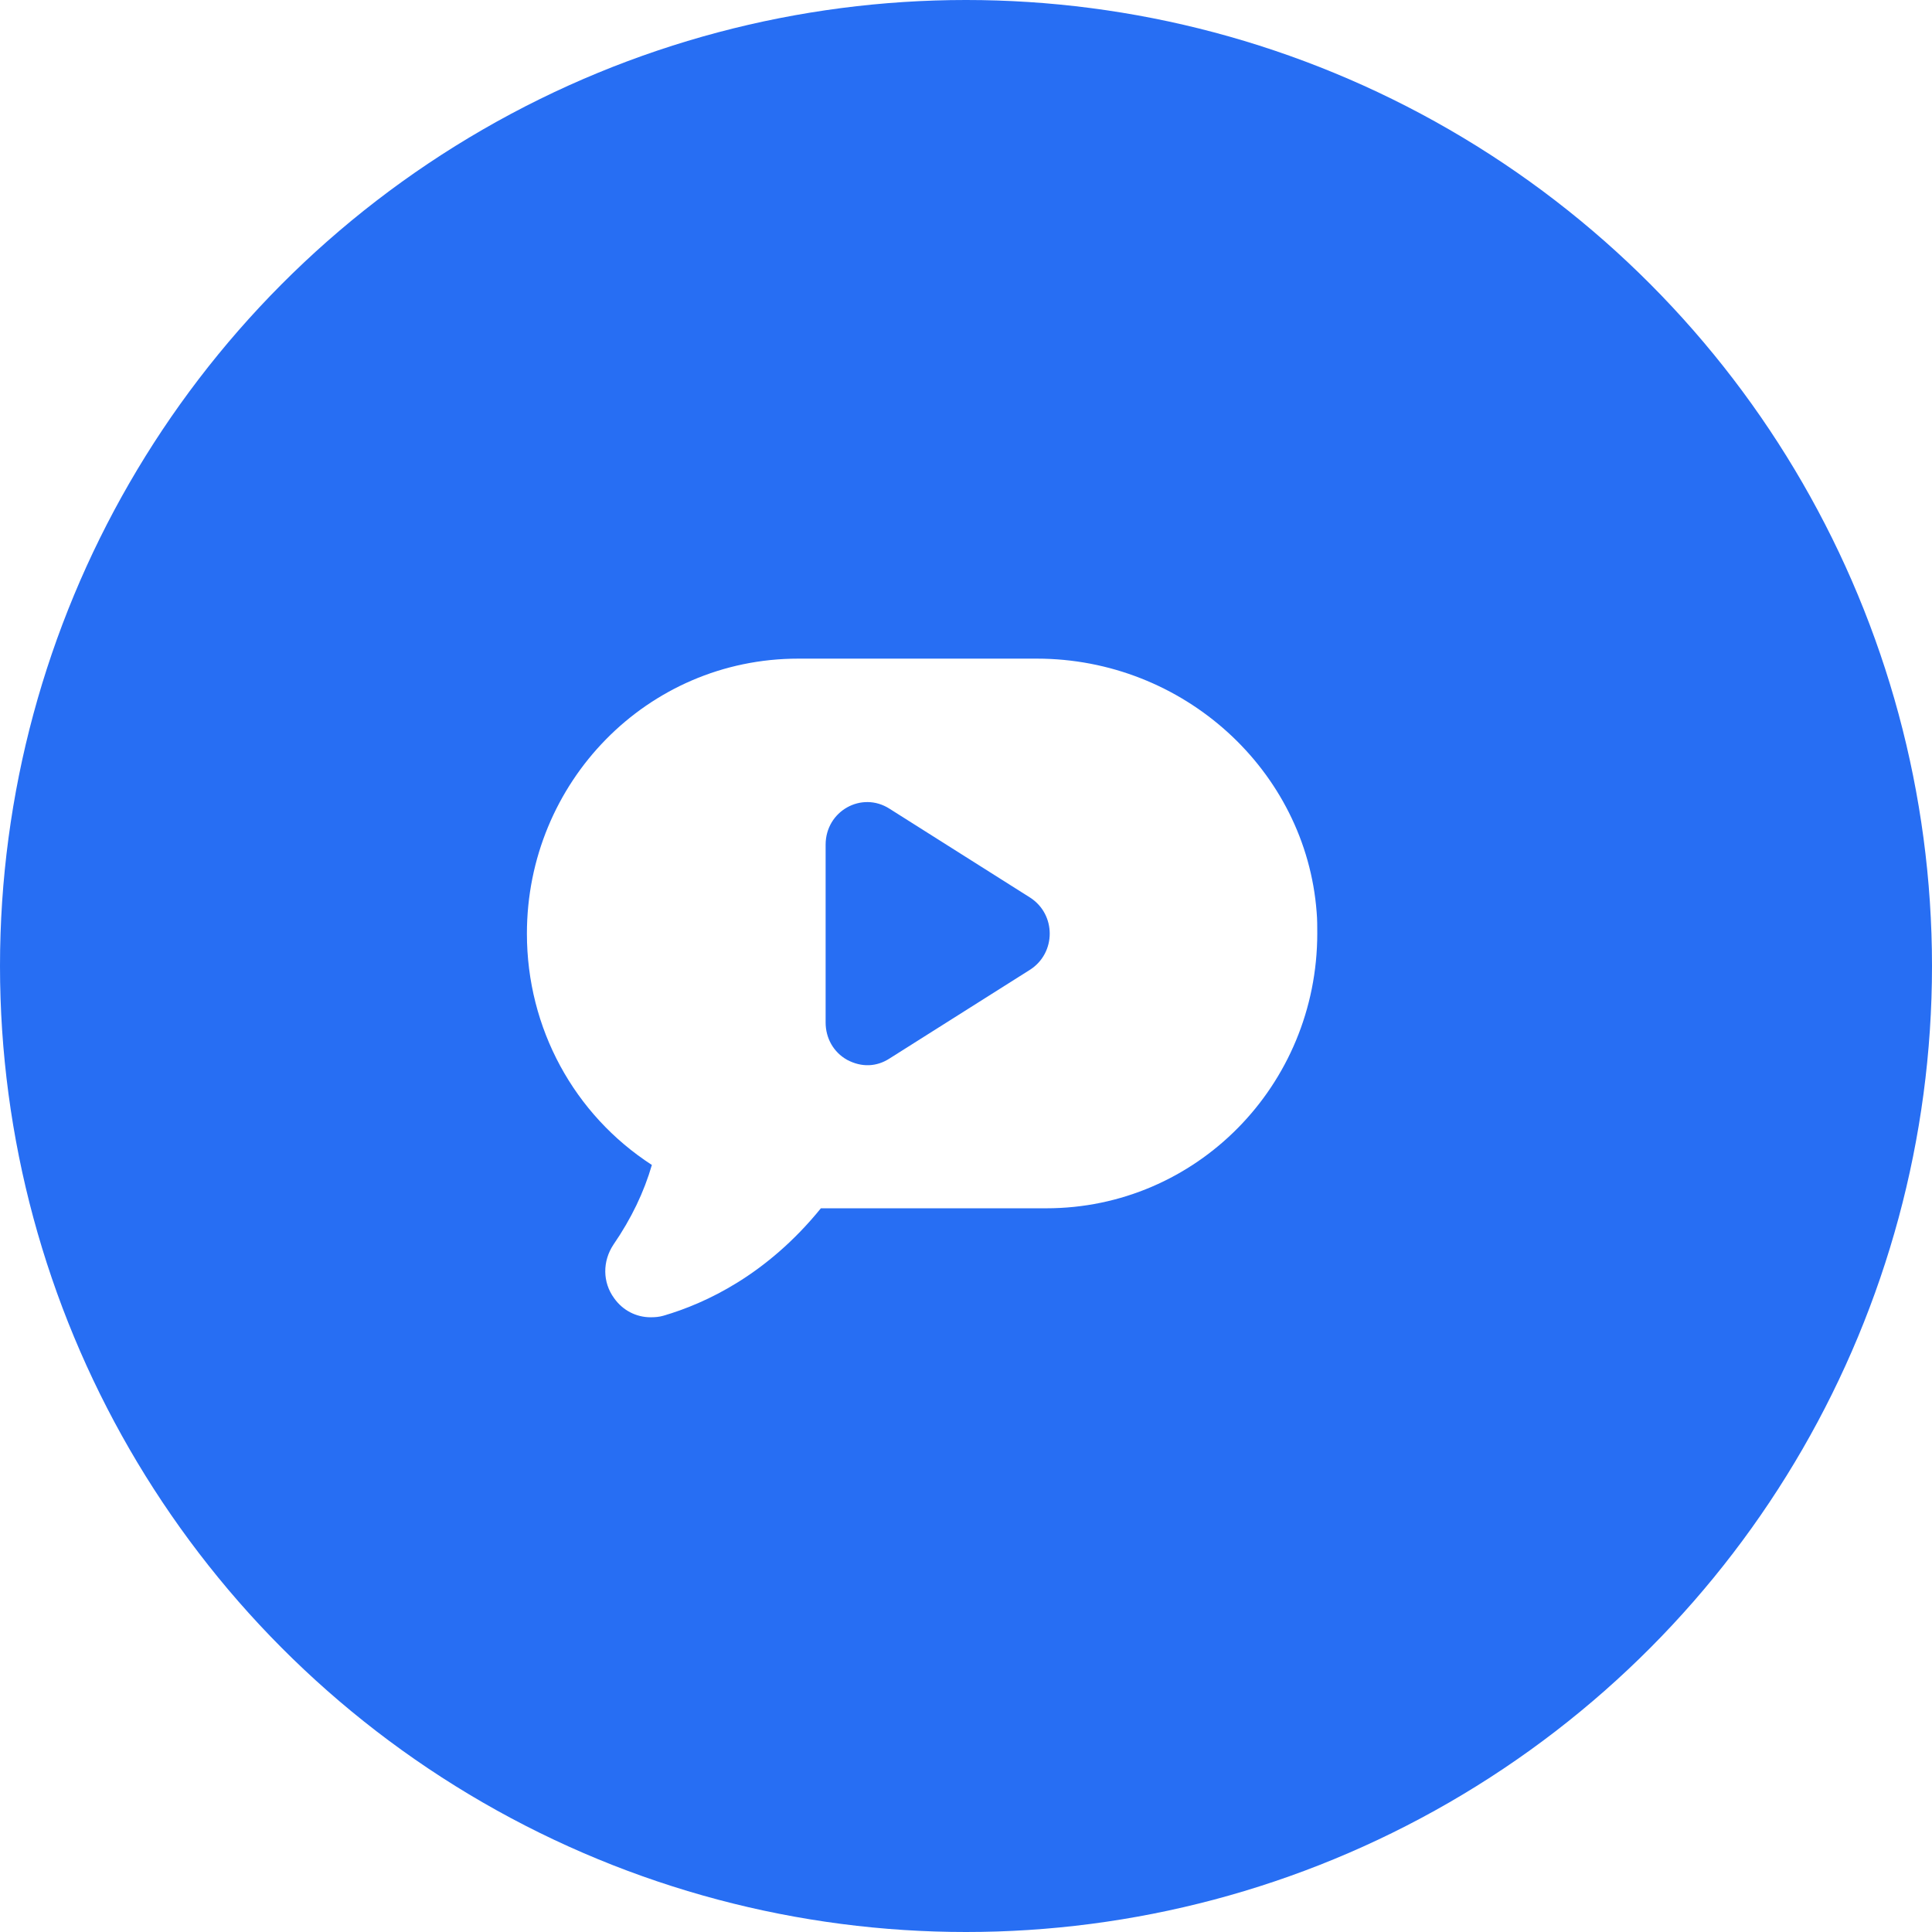 <?xml version="1.0" encoding="UTF-8"?> <svg xmlns="http://www.w3.org/2000/svg" width="44" height="44" viewBox="0 0 44 44" fill="none"> <g filter="url(#filter0_i_166_12137)"> <circle cx="22" cy="22" r="22" fill="#276EF3"></circle> </g> <path d="M14.846 26.531C14.667 27.148 14.38 27.75 13.971 28.345C13.72 28.723 13.72 29.202 13.986 29.565C14.186 29.848 14.495 30 14.817 30C14.918 30 15.011 29.993 15.111 29.964C16.079 29.681 17.47 29.028 18.695 27.518H23.828C27.24 27.518 30 24.724 30 21.255C30 21.096 30 20.936 29.986 20.776C29.742 17.54 26.946 15 23.613 15H18.179C14.734 15 12 17.822 12 21.263C12 23.418 13.075 25.385 14.846 26.531ZM18.803 19.238C18.803 18.469 19.625 18.012 20.258 18.418L23.462 20.443C24.055 20.827 24.055 21.698 23.462 22.083L20.258 24.107C19.968 24.294 19.628 24.316 19.29 24.136C18.982 23.962 18.803 23.643 18.803 23.287V19.238Z" fill="white"></path> <defs> <filter id="filter0_i_166_12137" x="0" y="0" width="44" height="44" filterUnits="userSpaceOnUse" color-interpolation-filters="sRGB"> <feFlood flood-opacity="0" result="BackgroundImageFix"></feFlood> <feBlend mode="normal" in="SourceGraphic" in2="BackgroundImageFix" result="shape"></feBlend> <feColorMatrix in="SourceAlpha" type="matrix" values="0 0 0 0 0 0 0 0 0 0 0 0 0 0 0 0 0 0 127 0" result="hardAlpha"></feColorMatrix> <feOffset></feOffset> <feGaussianBlur stdDeviation="7.812"></feGaussianBlur> <feComposite in2="hardAlpha" operator="arithmetic" k2="-1" k3="1"></feComposite> <feColorMatrix type="matrix" values="0 0 0 0 1 0 0 0 0 1 0 0 0 0 1 0 0 0 0.5 0"></feColorMatrix> <feBlend mode="normal" in2="shape" result="effect1_innerShadow_166_12137"></feBlend> </filter> </defs> </svg> 